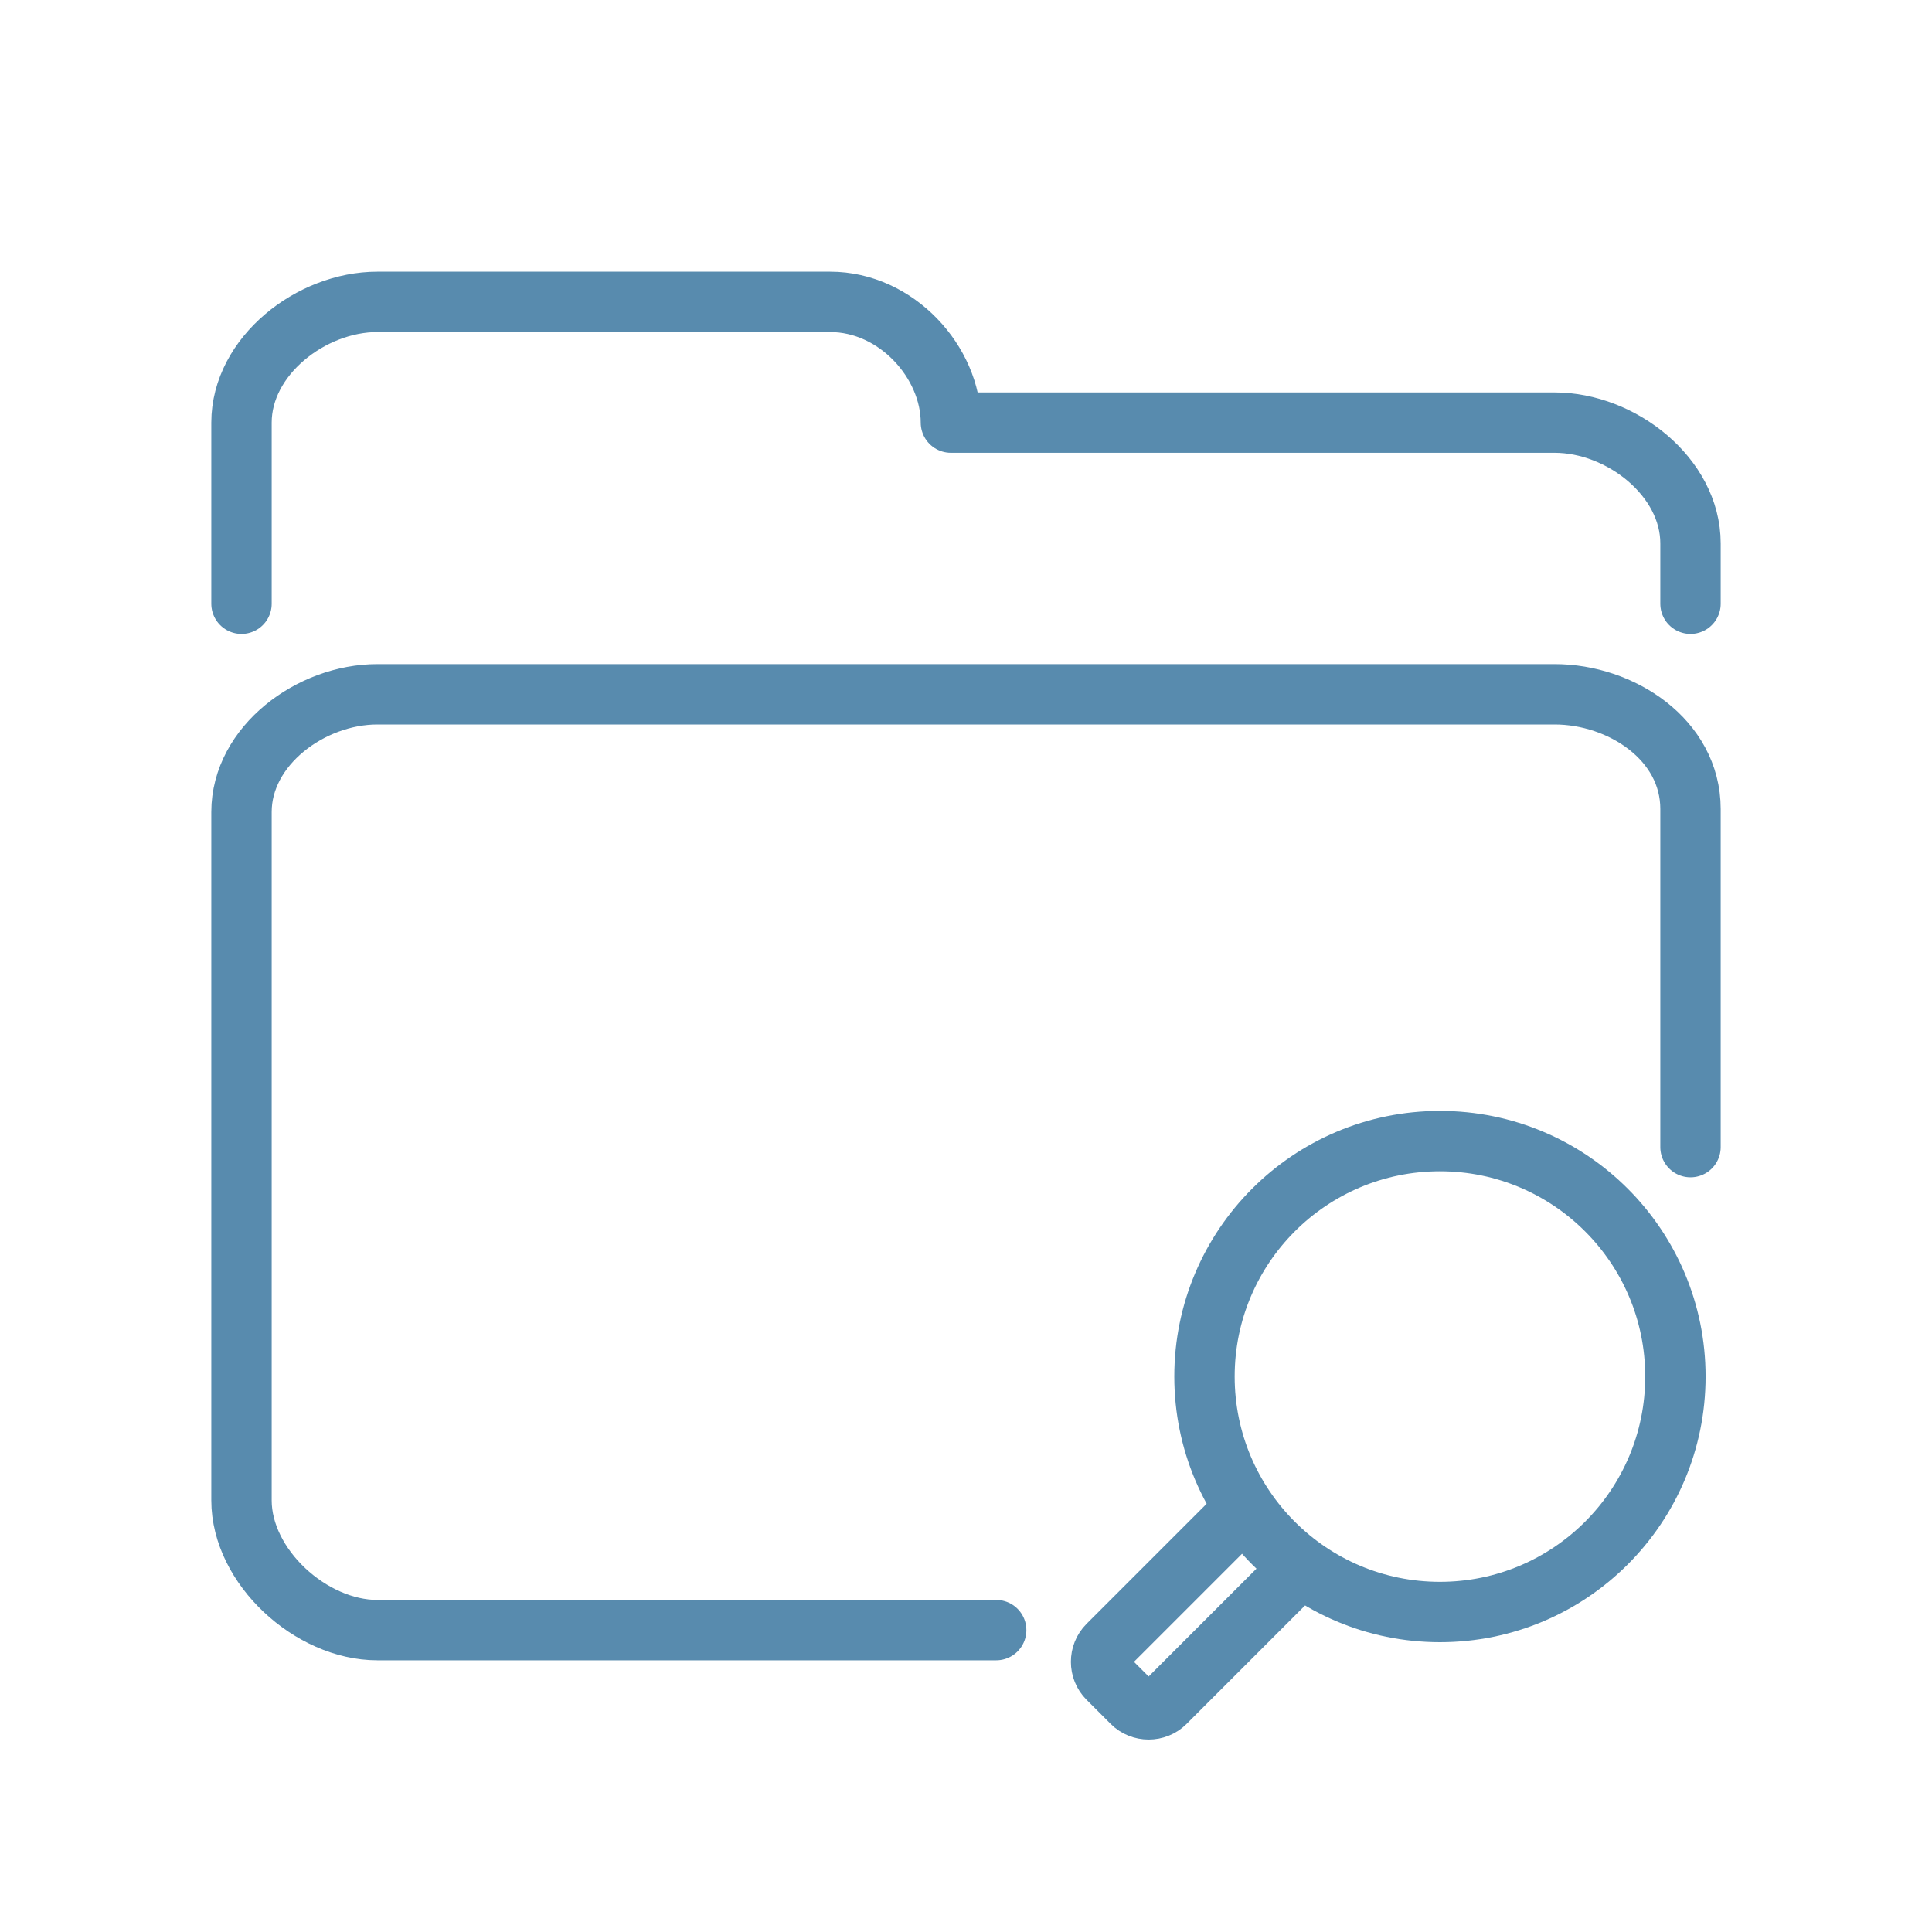 <?xml version="1.0" encoding="utf-8"?>
<!-- Generator: Adobe Illustrator 26.5.0, SVG Export Plug-In . SVG Version: 6.00 Build 0)  -->
<svg version="1.1" id="Layer_1" xmlns="http://www.w3.org/2000/svg" xmlns:xlink="http://www.w3.org/1999/xlink" x="0px" y="0px"
	 viewBox="0 0 64 64" style="enable-background:new 0 0 64 64;" xml:space="preserve">
<style type="text/css">
	.st0{fill:none;stroke:#588BAE;stroke-width:2;stroke-linecap:round;stroke-linejoin:round;stroke-miterlimit:10;}
</style>
<path class="st0" d="M33,54H12.5C10.3,54,8,51.9,8,49.7V26.9c0-2.2,2.3-3.9,4.5-3.9h39c2.2,0,4.5,1.5,4.5,3.8V38 M8,20v-6
	c0-2.2,2.3-4,4.5-4h15c2.2,0,4,2,4,4h20c2.2,0,4.5,1.8,4.5,4v2"/>
<circle class="st0" cx="47.7" cy="45.6" r="7.8"/>
<path class="st0" d="M41.1,50.1l-4.4,4.4c-0.3,0.3-0.3,0.8,0,1.1l0.8,0.8c0.3,0.3,0.8,0.3,1.1,0L43,52"/>
</svg>
